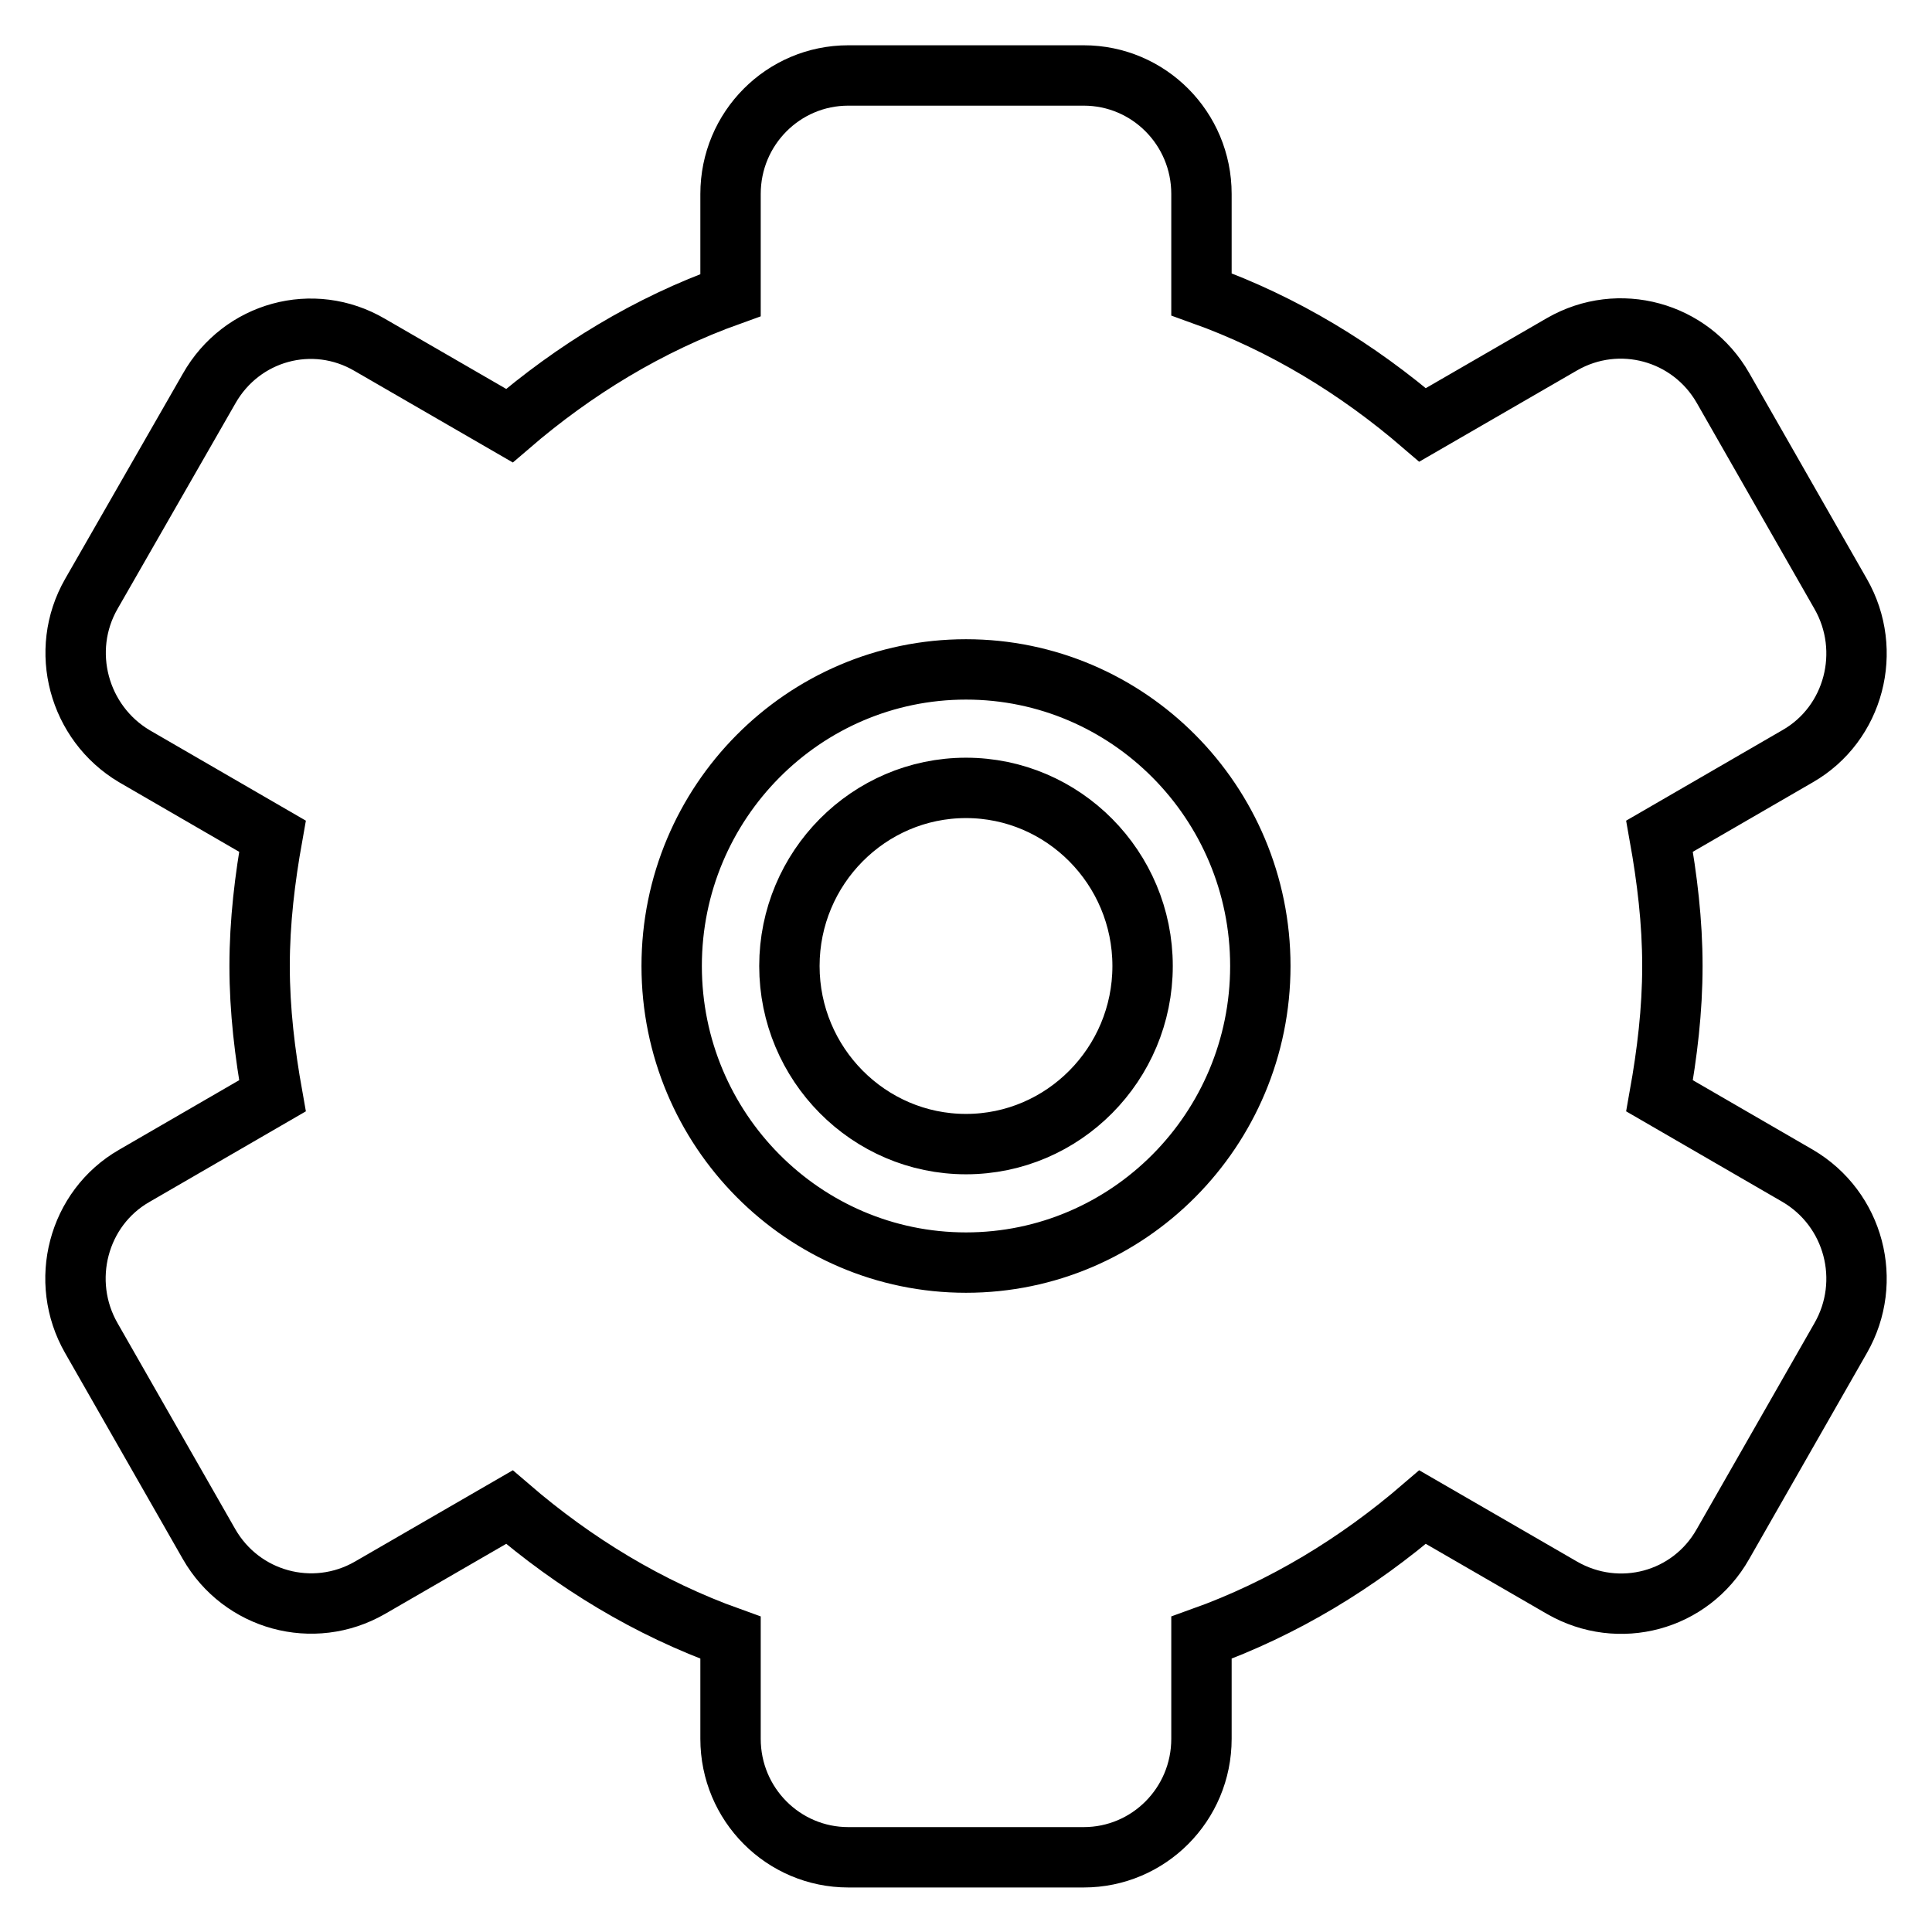 <?xml version="1.0" encoding="utf-8"?>
<!-- Svg Vector Icons : http://www.onlinewebfonts.com/icon -->
<!DOCTYPE svg PUBLIC "-//W3C//DTD SVG 1.1//EN" "http://www.w3.org/Graphics/SVG/1.1/DTD/svg11.dtd">
<svg version="1.1" xmlns="http://www.w3.org/2000/svg" xmlns:xlink="http://www.w3.org/1999/xlink" x="0px" y="0px" viewBox="0 0 256 256" enable-background="new 0 0 256 256" xml:space="preserve">
<g> <path stroke-width="8" fill-opacity="0" stroke="#000000"  d="M128,104.4c-12.9,0-23.4,10.6-23.4,23.6c0,13,10.5,23.6,23.4,23.6c12.9,0,23.4-10.6,23.4-23.6 C151.4,115,140.9,104.4,128,104.4z M238.2,155.8l-18.3-10.6c1-5.6,1.7-11.3,1.7-17.2c0-5.9-0.7-11.6-1.7-17.2l18.3-10.6 c7.5-4.3,10-14,5.7-21.5l-15.6-27.3c-4.3-7.5-13.8-10.1-21.3-5.8l-18.5,10.7c-8.6-7.4-18.4-13.4-29.3-17.3V25.7 c0-8.7-7-15.7-15.6-15.7h-31.2c-8.6,0-15.6,7-15.6,15.7v13.4C85.9,43,76.1,49,67.5,56.4L49,45.7c-7.5-4.4-17-1.8-21.3,5.8 L12.1,78.7c-4.3,7.5-1.7,17.1,5.7,21.5l18.3,10.6c-1,5.6-1.7,11.3-1.7,17.2c0,5.9,0.7,11.6,1.7,17.2l-18.3,10.6 c-7.5,4.3-10,14-5.7,21.5l15.6,27.3c4.3,7.5,13.8,10.1,21.3,5.8l18.5-10.7c8.6,7.4,18.4,13.4,29.3,17.3v13.4 c0,8.7,7,15.7,15.6,15.7h31.2c8.6,0,15.6-7,15.6-15.7v-13.4c10.9-3.9,20.7-9.9,29.3-17.3l18.5,10.7c7.5,4.3,17,1.8,21.3-5.8 l15.6-27.3C248.2,169.8,245.7,160.2,238.2,155.8L238.2,155.8z M128,167.3c-21.5,0-39-17.6-39-39.3c0-21.7,17.5-39.3,39-39.3 c21.5,0,39,17.6,39,39.3C167,149.7,149.5,167.3,128,167.3L128,167.3z"/></g>
</svg>